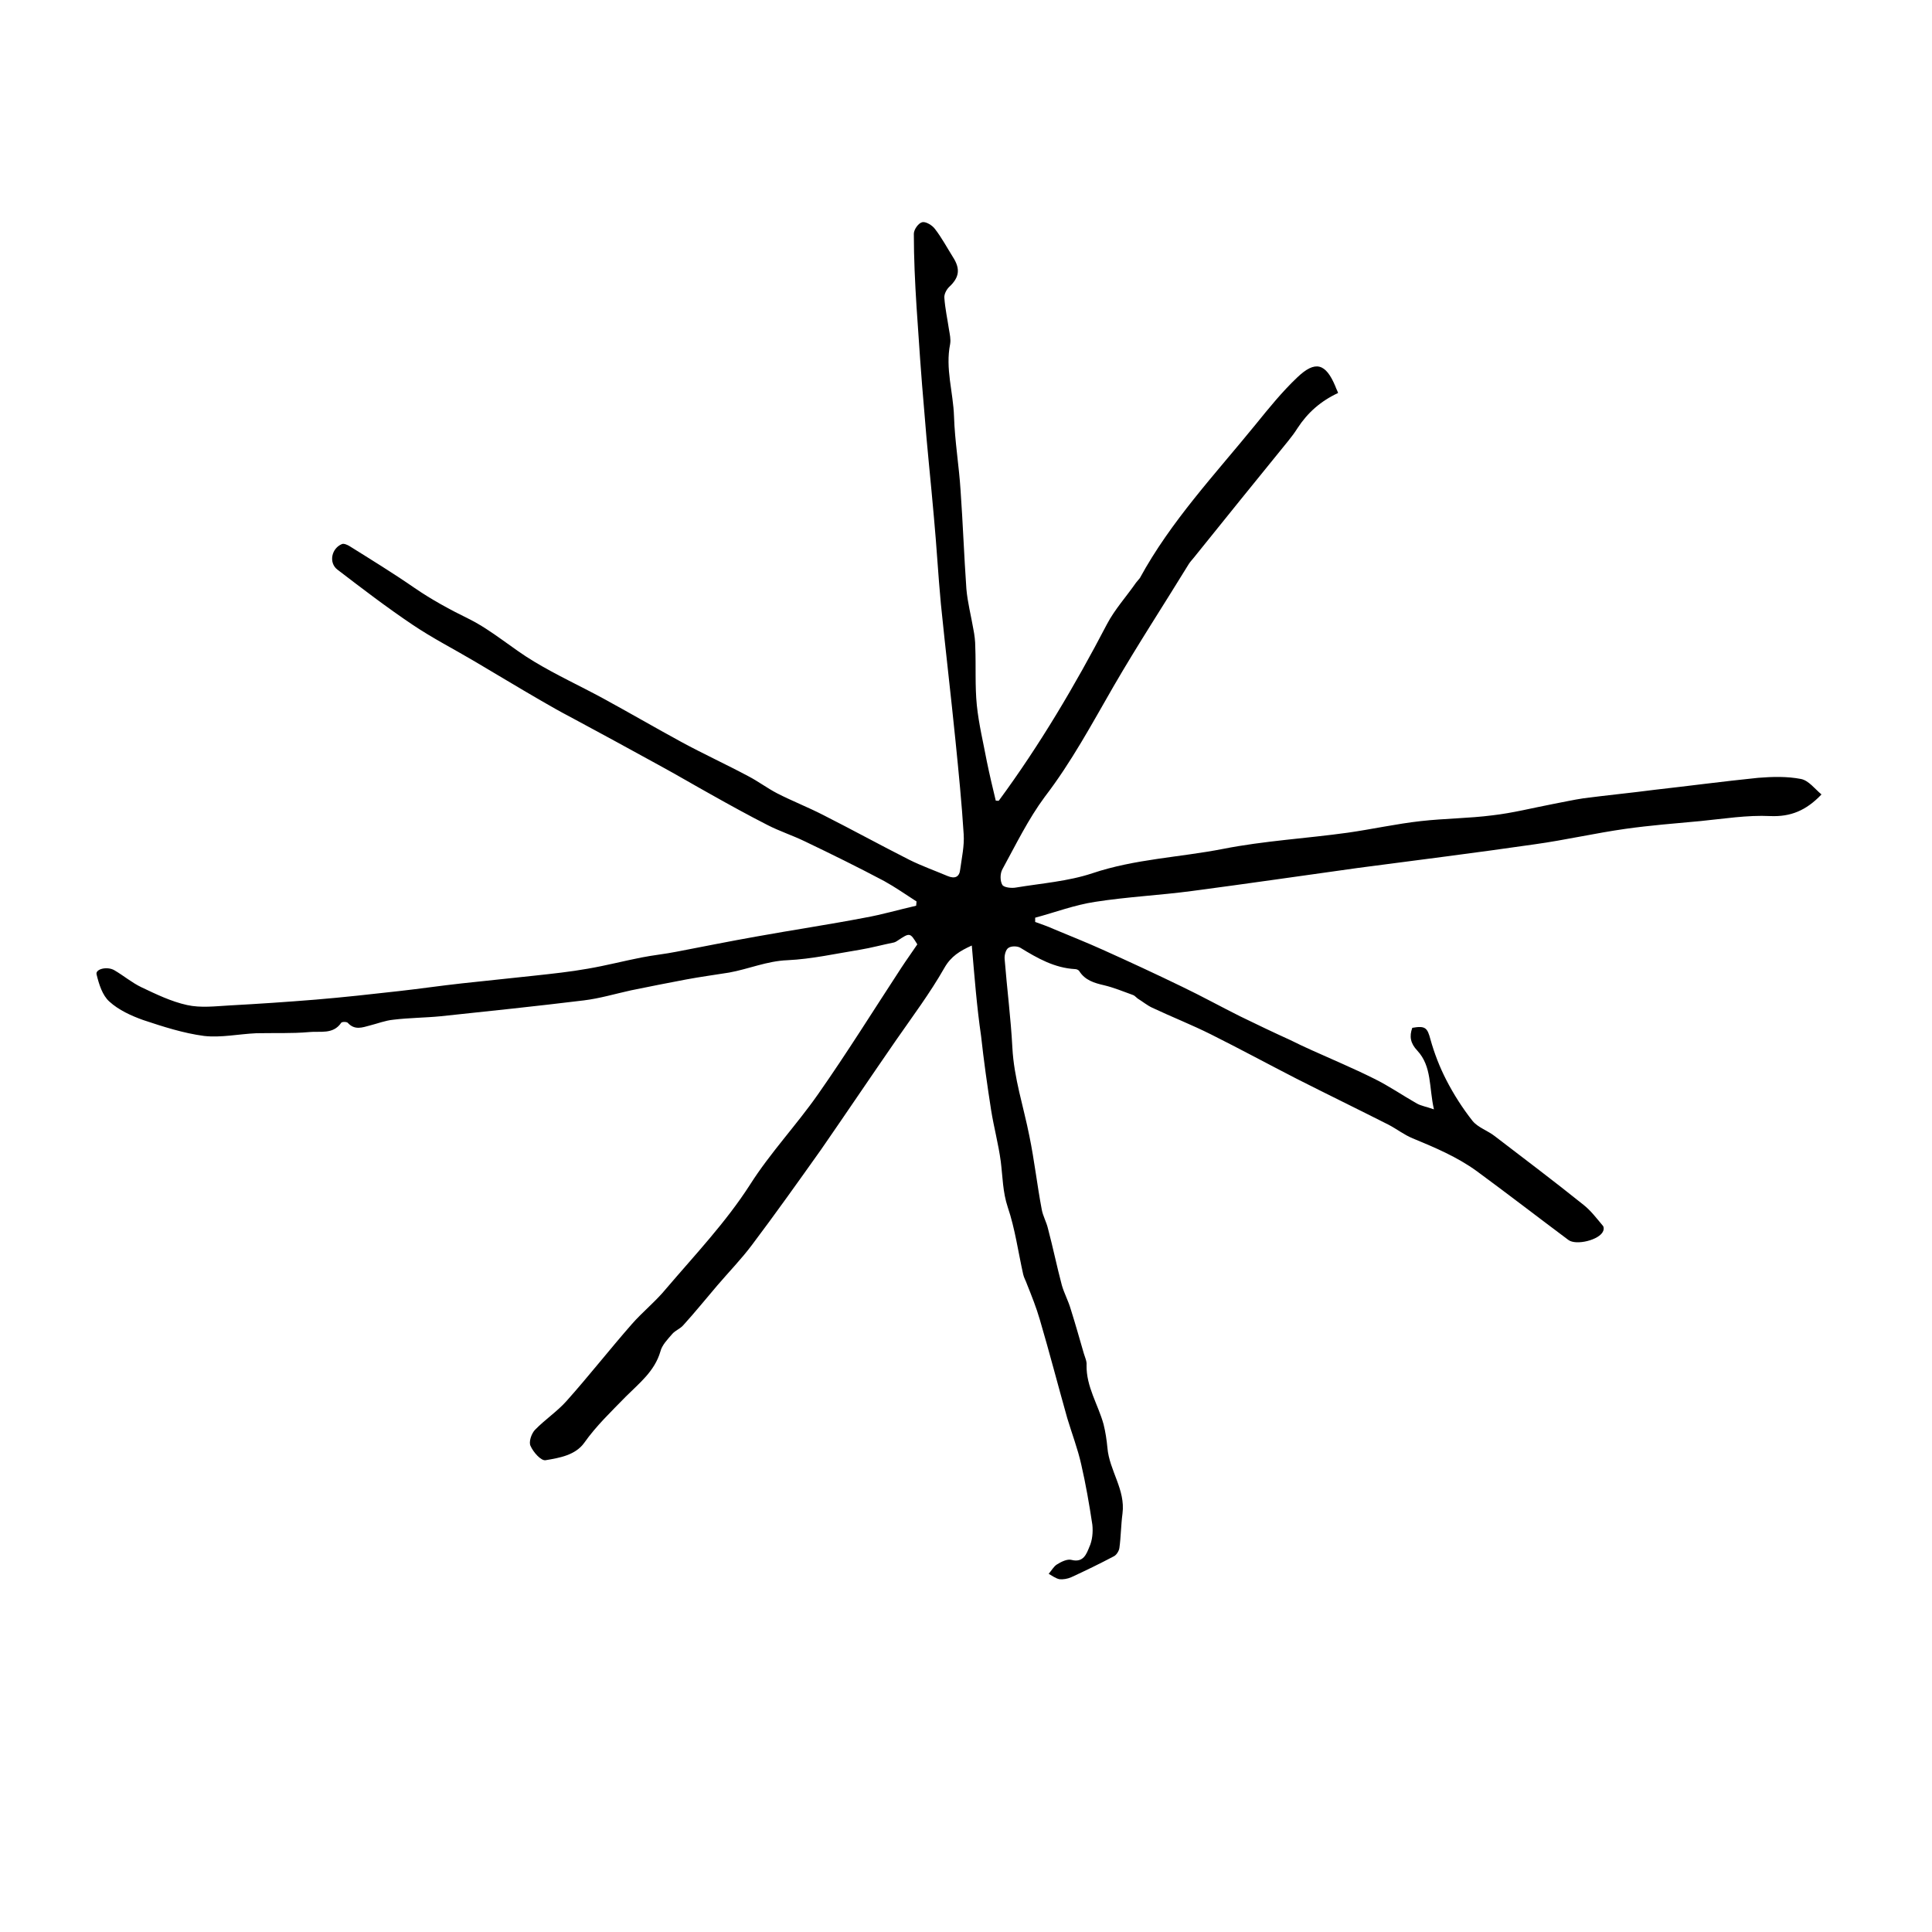 <?xml version="1.0" encoding="utf-8"?>
<!-- Generator: Adobe Illustrator 27.2.0, SVG Export Plug-In . SVG Version: 6.00 Build 0)  -->
<svg version="1.1" id="Layer_1" xmlns="http://www.w3.org/2000/svg" xmlns:xlink="http://www.w3.org/1999/xlink" x="0px" y="0px"
	 viewBox="0 0 500 500" style="enable-background:new 0 0 500 500;" xml:space="preserve">
<g>
	<path d="M251.5,244.7c-3.1,1.4-5.4,2.8-7.1,5.8c-3.7,6.5-8.2,12.5-12.5,18.7c-6.5,9.4-12.9,18.9-19.4,28.3
		c-5.9,8.3-11.8,16.6-17.9,24.7c-2.7,3.6-5.9,6.9-8.9,10.4c-3,3.5-5.8,7-8.9,10.4c-0.8,0.9-2,1.3-2.8,2.2c-1.2,1.4-2.7,2.9-3.1,4.6
		c-1.5,5.1-5.5,8.2-8.9,11.6c-3.8,3.9-7.7,7.6-10.8,12c-2.3,3.2-6.4,3.9-10,4.5c-1.2,0.2-3.2-2.1-3.9-3.7c-0.5-1,0.2-3.1,1.1-4.1
		c2.6-2.7,5.8-4.8,8.2-7.5c5.8-6.5,11.2-13.4,16.9-19.9c2.8-3.2,6.2-5.9,8.9-9.2c7.5-8.8,15.4-17.1,21.7-26.9
		c5.2-8.2,12-15.4,17.6-23.4c7.5-10.7,14.4-21.8,21.6-32.8c1.3-2,2.7-3.9,4.1-6c-1.9-3.1-1.9-3.1-5.2-0.9c-0.3,0.2-0.5,0.3-0.8,0.4
		c-3,0.6-5.9,1.4-8.9,1.9c-6.2,1-12.4,2.4-18.7,2.7c-5.3,0.2-10.1,2.3-15.1,3.2c-3.7,0.6-7.5,1.1-11.2,1.8
		c-4.7,0.9-9.4,1.8-14.2,2.8c-4.1,0.9-8.1,2.1-12.2,2.6c-12.3,1.5-24.7,2.8-37,4.1c-4.1,0.4-8.2,0.4-12.3,0.9
		c-2.1,0.2-4.1,1-6.1,1.5c-1.9,0.5-3.9,1.3-5.7-0.7c-0.3-0.3-1.5-0.3-1.7,0c-2.1,3.1-5.5,2.1-8.3,2.4c-4.5,0.4-9.1,0.2-13.7,0.3
		c-4.5,0.2-9.1,1.2-13.5,0.7c-5.3-0.7-10.6-2.4-15.7-4.1c-3.1-1.1-6.4-2.6-8.8-4.8c-1.8-1.6-2.7-4.5-3.3-7c-0.4-1.4,2.7-2.2,4.6-1.1
		c2.4,1.4,4.5,3.2,7,4.4c3.8,1.8,7.7,3.7,11.8,4.6c3.6,0.8,7.4,0.3,11.1,0.1c7.4-0.4,14.8-0.9,22.2-1.5c7.2-0.6,14.4-1.4,21.5-2.2
		c5.4-0.6,10.8-1.4,16.3-2c6.3-0.7,12.5-1.3,18.8-2c4.6-0.5,9.3-1,13.8-1.8c4.7-0.8,9.3-2,13.9-2.9c3-0.6,6.1-0.9,9.1-1.5
		c6.8-1.3,13.7-2.7,20.5-3.9c9.4-1.7,18.8-3.1,28.2-4.9c4.5-0.8,8.9-2.1,13.3-3.1c0-0.4,0.1-0.7,0.1-1.1c-2.8-1.8-5.5-3.7-8.4-5.3
		c-6.8-3.6-13.7-7-20.6-10.3c-3.1-1.5-6.5-2.6-9.6-4.2c-4.9-2.5-9.8-5.2-14.6-7.9c-4.5-2.5-8.9-5.1-13.5-7.6
		c-7.6-4.2-15.2-8.3-22.8-12.4c-2.7-1.4-5.3-2.9-7.9-4.4c-5.7-3.3-11.3-6.7-16.9-10c-5.4-3.2-10.9-6-16.1-9.5
		c-6.7-4.5-13.1-9.4-19.5-14.3c-2.3-1.8-1.5-5.5,1.2-6.6c0.5-0.2,1.4,0.2,1.9,0.5c5.6,3.5,11.3,7,16.8,10.8
		c4.5,3.1,9.3,5.7,14.2,8.1c6,3,11.1,7.6,16.8,11c5.8,3.5,11.9,6.3,17.8,9.5c6.8,3.7,13.5,7.6,20.3,11.3c5.7,3.1,11.6,5.8,17.4,8.9
		c2.5,1.3,4.9,3.1,7.4,4.4c3.9,2,8,3.6,11.9,5.6c7.5,3.8,14.8,7.8,22.3,11.6c3.2,1.6,6.6,2.8,9.9,4.2c1.9,0.8,3.1,0.3,3.3-1.7
		c0.4-3,1.1-6.1,0.9-9.1c-0.5-8-1.3-16-2.1-24c-1.2-11.9-2.6-23.7-3.8-35.6c-0.7-7.4-1.1-14.9-1.8-22.4c-0.8-9.2-1.8-18.3-2.5-27.5
		c-0.8-9-1.4-18-2-27c-0.4-6.3-0.7-12.6-0.7-18.9c0-1.1,1.2-2.8,2.2-3c0.9-0.2,2.6,0.8,3.3,1.8c1.7,2.2,3.1,4.8,4.6,7.2
		c2,3.1,1.7,5.3-1,7.8c-0.7,0.7-1.3,1.9-1.2,2.8c0.2,2.8,0.8,5.5,1.2,8.2c0.2,1.2,0.5,2.5,0.3,3.7c-1.3,6.4,0.8,12.5,1,18.8
		c0.2,6.4,1.3,12.8,1.7,19.2c0.6,8.5,0.9,16.9,1.5,25.4c0.3,3.5,1.2,6.9,1.8,10.4c0.3,1.5,0.5,3.1,0.5,4.6
		c0.2,5.1-0.1,10.1,0.4,15.1c0.5,4.9,1.7,9.8,2.6,14.6c0.7,3.4,1.5,6.8,2.3,10.1c0.4,0,0.7,0.1,0.8,0c10.6-14.4,19.7-29.8,28-45.7
		c2-3.8,5-7.1,7.5-10.7c0.3-0.4,0.7-0.8,1-1.2c8-14.7,19.5-26.9,30-39.8c3.4-4.2,6.8-8.4,10.7-12.1c4.7-4.5,7.4-3.7,9.9,2.3
		c0.2,0.6,0.5,1.1,0.7,1.7c-4.5,2.1-7.9,5.1-10.5,9.1c-0.7,1.1-1.5,2.2-2.4,3.3c-8.2,10.1-16.4,20.2-24.5,30.3
		c-0.4,0.5-0.8,0.9-1.2,1.5c-6.5,10.6-13.3,21-19.5,31.7c-5.6,9.7-10.9,19.6-17.8,28.6c-4.3,5.8-7.5,12.4-11,18.8
		c-0.6,1.1-0.6,3,0,4c0.4,0.7,2.4,0.9,3.5,0.7c6.6-1.1,13.5-1.6,19.8-3.7c11-3.7,22.5-4.1,33.8-6.3c10.6-2.1,21.5-2.7,32.3-4.2
		c6.3-0.9,12.6-2.3,18.9-3c6.2-0.7,12.4-0.7,18.6-1.5c5.2-0.6,10.3-1.9,15.5-2.9c2.7-0.5,5.3-1.1,8-1.5c6.1-0.8,12.3-1.4,18.4-2.2
		c8.9-1,17.9-2.2,26.8-3.1c3.7-0.3,7.5-0.4,11.1,0.3c2,0.4,3.6,2.6,5.3,4c-4,4.2-8,5.8-13.2,5.6c-6-0.3-12.1,0.7-18.2,1.3
		c-6.5,0.6-12.9,1.1-19.3,2c-7.8,1.1-15.6,2.9-23.5,4c-15.2,2.2-30.4,4.1-45.6,6.1c-14.4,2-28.8,4.1-43.2,6
		c-8.3,1.1-16.7,1.5-25,2.8c-5.3,0.8-10.3,2.7-15.5,4.1c0,0.4,0,0.7,0,1.1c1.6,0.6,3.2,1.1,4.7,1.8c4.3,1.8,8.6,3.5,12.8,5.4
		c6.9,3.1,13.8,6.3,20.6,9.6c5,2.4,9.9,5.1,14.9,7.6c4.3,2.1,8.7,4.2,13.1,6.2c1.8,0.9,3.7,1.8,5.5,2.6c5.3,2.4,10.8,4.7,16,7.3
		c3.9,1.9,7.5,4.4,11.2,6.5c1.1,0.6,2.4,0.8,4.4,1.5c-1.3-5.7-0.5-11.1-4.3-15.2c-1.8-1.9-2.1-3.7-1.3-5.9c3.4-0.6,3.9,0,4.7,3
		c1,3.6,2.4,7.2,4.1,10.5c1.9,3.7,4.2,7.3,6.8,10.6c1.4,1.7,3.9,2.5,5.7,3.9c7.7,5.9,15.4,11.7,23,17.8c1.9,1.5,3.4,3.5,5,5.4
		c0.3,0.3,0.3,1,0.1,1.4c-0.9,2.3-7,3.8-9,2.3c-7.9-5.9-15.8-12-23.7-17.8c-5.1-3.7-10.8-6.1-16.6-8.5c-2.2-0.9-4.1-2.4-6.2-3.5
		c-7.9-4-15.9-7.9-23.8-11.9c-7.4-3.8-14.8-7.8-22.2-11.5c-5-2.5-10.1-4.5-15.2-6.9c-1.3-0.6-2.5-1.6-3.8-2.4
		c-0.4-0.3-0.8-0.8-1.2-0.9c-2.5-0.9-4.9-1.9-7.4-2.5c-2.6-0.6-5-1.3-6.5-3.7c-0.2-0.3-0.7-0.5-1.1-0.5c-5.3-0.3-9.7-2.8-14.1-5.5
		c-0.8-0.5-2.4-0.5-3.1,0c-0.7,0.4-1.1,1.9-1,2.9c0.6,7.6,1.6,15.3,2,22.9c0.4,7.9,2.9,15.3,4.4,22.9c1.3,6.3,2,12.7,3.2,19
		c0.3,1.7,1.2,3.2,1.6,4.9c1.3,4.9,2.3,9.8,3.6,14.7c0.6,2.1,1.7,4.1,2.3,6.2c1.2,3.8,2.3,7.7,3.4,11.5c0.3,1,0.8,2,0.7,3
		c-0.1,5.6,3,10.2,4.4,15.3c0.5,2,0.8,4,1,6.1c0.5,5.9,4.7,10.8,3.9,17c-0.4,3-0.4,6-0.8,8.9c-0.1,0.8-0.8,1.9-1.5,2.2
		c-3.6,1.9-7.3,3.7-11,5.4c-0.9,0.4-2.1,0.6-3,0.5c-1-0.2-1.9-0.9-2.8-1.4c0.7-0.8,1.3-1.9,2.1-2.4c1.1-0.7,2.7-1.5,3.8-1.2
		c3.1,0.8,3.9-1.6,4.6-3.3c0.8-1.7,1-3.9,0.8-5.8c-0.8-5.3-1.7-10.5-2.9-15.7c-0.9-4-2.4-7.9-3.6-11.9c-2.4-8.5-4.6-17-7.1-25.5
		c-0.9-3.1-2.1-6.1-3.3-9.1c-0.3-0.9-0.8-1.7-1-2.6c-1.3-5.8-2.1-11.8-4-17.4c-1.3-3.9-1.3-7.8-1.8-11.8c-0.6-4.5-1.8-8.9-2.5-13.3
		c-1-6.4-1.9-12.8-2.6-19.2C252.8,260.6,252.2,252.8,251.5,244.7z"/>
</g>
</svg>
